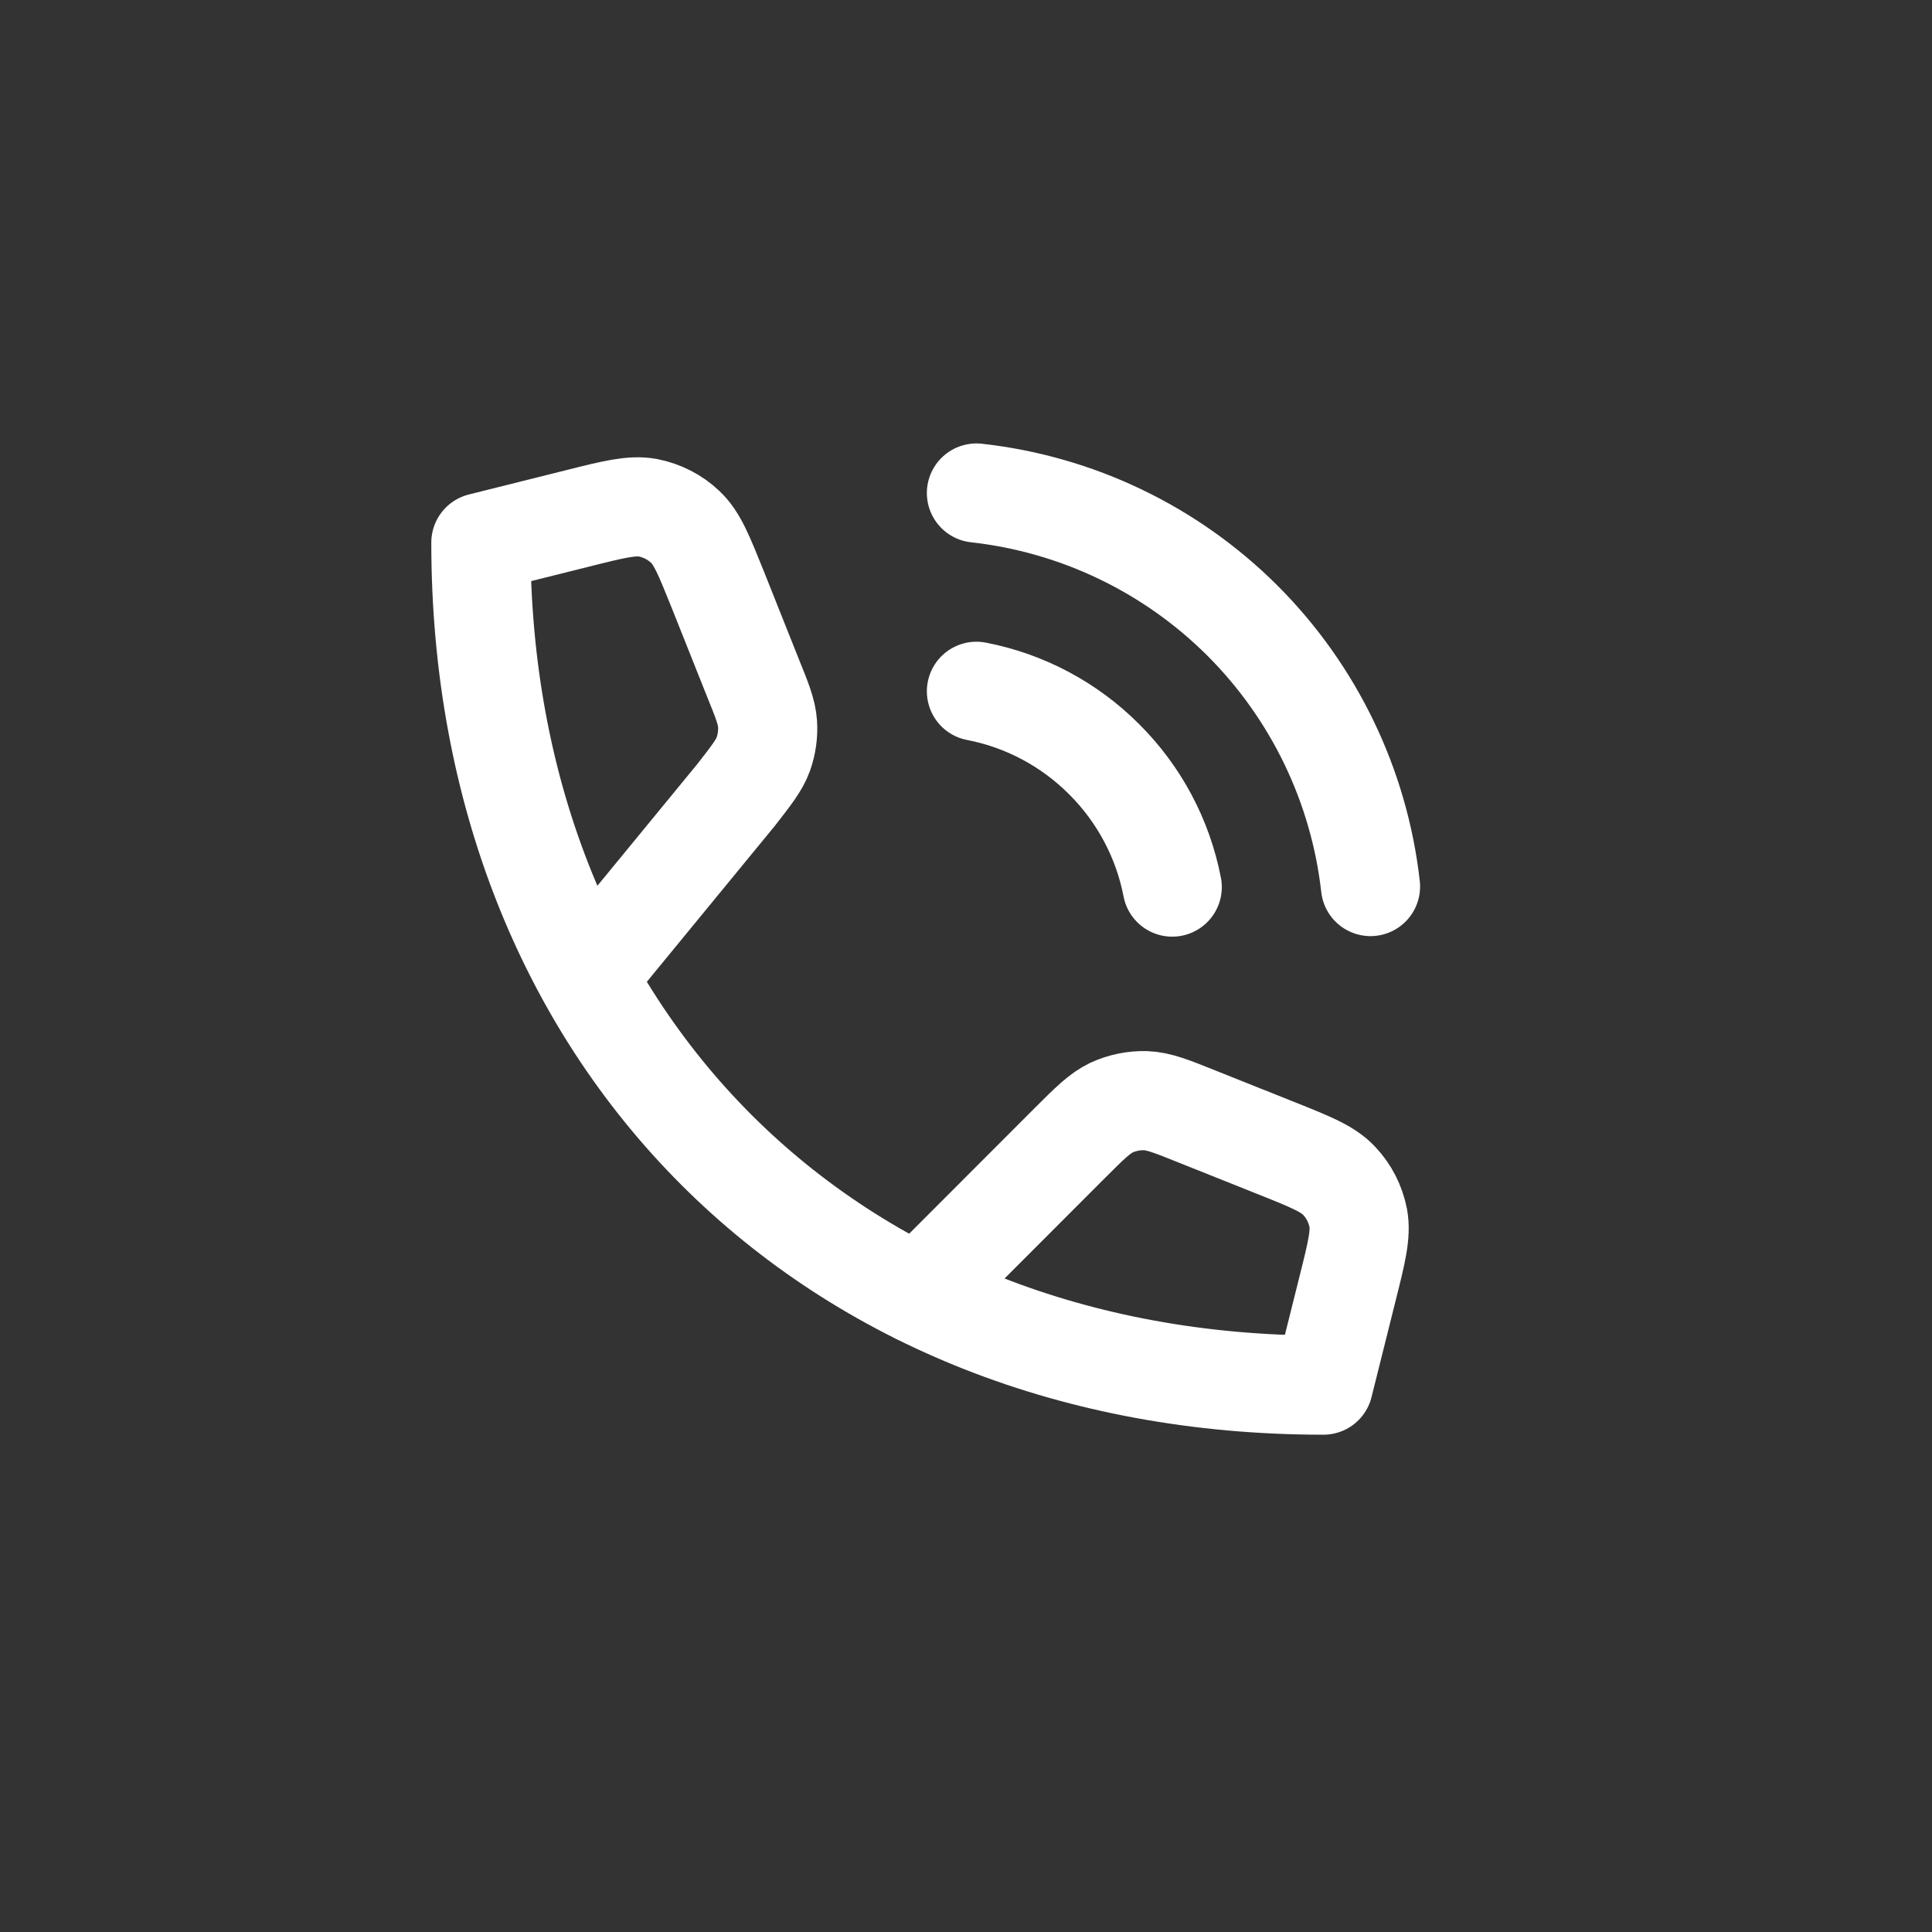 <?xml version="1.0" encoding="UTF-8" standalone="no"?>
<!DOCTYPE svg PUBLIC "-//W3C//DTD SVG 1.1//EN" "http://www.w3.org/Graphics/SVG/1.1/DTD/svg11.dtd">
<svg width="100%" height="100%" viewBox="0 0 267 267" version="1.1" xmlns="http://www.w3.org/2000/svg" xmlns:xlink="http://www.w3.org/1999/xlink" xml:space="preserve" xmlns:serif="http://www.serif.com/" style="fill-rule:evenodd;clip-rule:evenodd;stroke-linecap:round;stroke-linejoin:round;">
    <rect x="0" y="0" width="267" height="267" fill="#333333" stroke="none"/>
    <g transform="matrix(5.556,0,0,5.556,0,0)">
        <g transform="matrix(3.425,0,0,3.425,8.262,8.564)">
            <g>
                <path d="M1.849,4.594L2.935,3.271C3.046,3.128 3.102,3.057 3.131,2.977C3.156,2.906 3.167,2.831 3.162,2.756C3.156,2.671 3.123,2.587 3.055,2.42L2.8,1.78C2.7,1.532 2.651,1.408 2.565,1.327C2.49,1.255 2.395,1.207 2.293,1.187C2.177,1.166 2.047,1.198 1.788,1.263L1.08,1.44C1.08,5.039 3.599,7.559 7.199,7.559L7.376,6.851C7.441,6.592 7.473,6.462 7.452,6.346C7.432,6.244 7.384,6.149 7.312,6.074C7.231,5.988 7.107,5.938 6.859,5.839L6.288,5.611C6.097,5.534 6.001,5.496 5.906,5.493C5.822,5.491 5.738,5.508 5.661,5.543C5.575,5.584 5.502,5.656 5.356,5.802L4.257,6.902M4.679,2.52C5.031,2.588 5.354,2.76 5.607,3.014C5.861,3.267 6.033,3.59 6.101,3.942M4.679,1.08C5.41,1.161 6.091,1.488 6.611,2.007C7.131,2.527 7.459,3.208 7.541,3.938" style="fill:none;fill-rule:nonzero;stroke:white;stroke-width:0.72px;"/>
            </g>
        </g>
    </g>
</svg>
